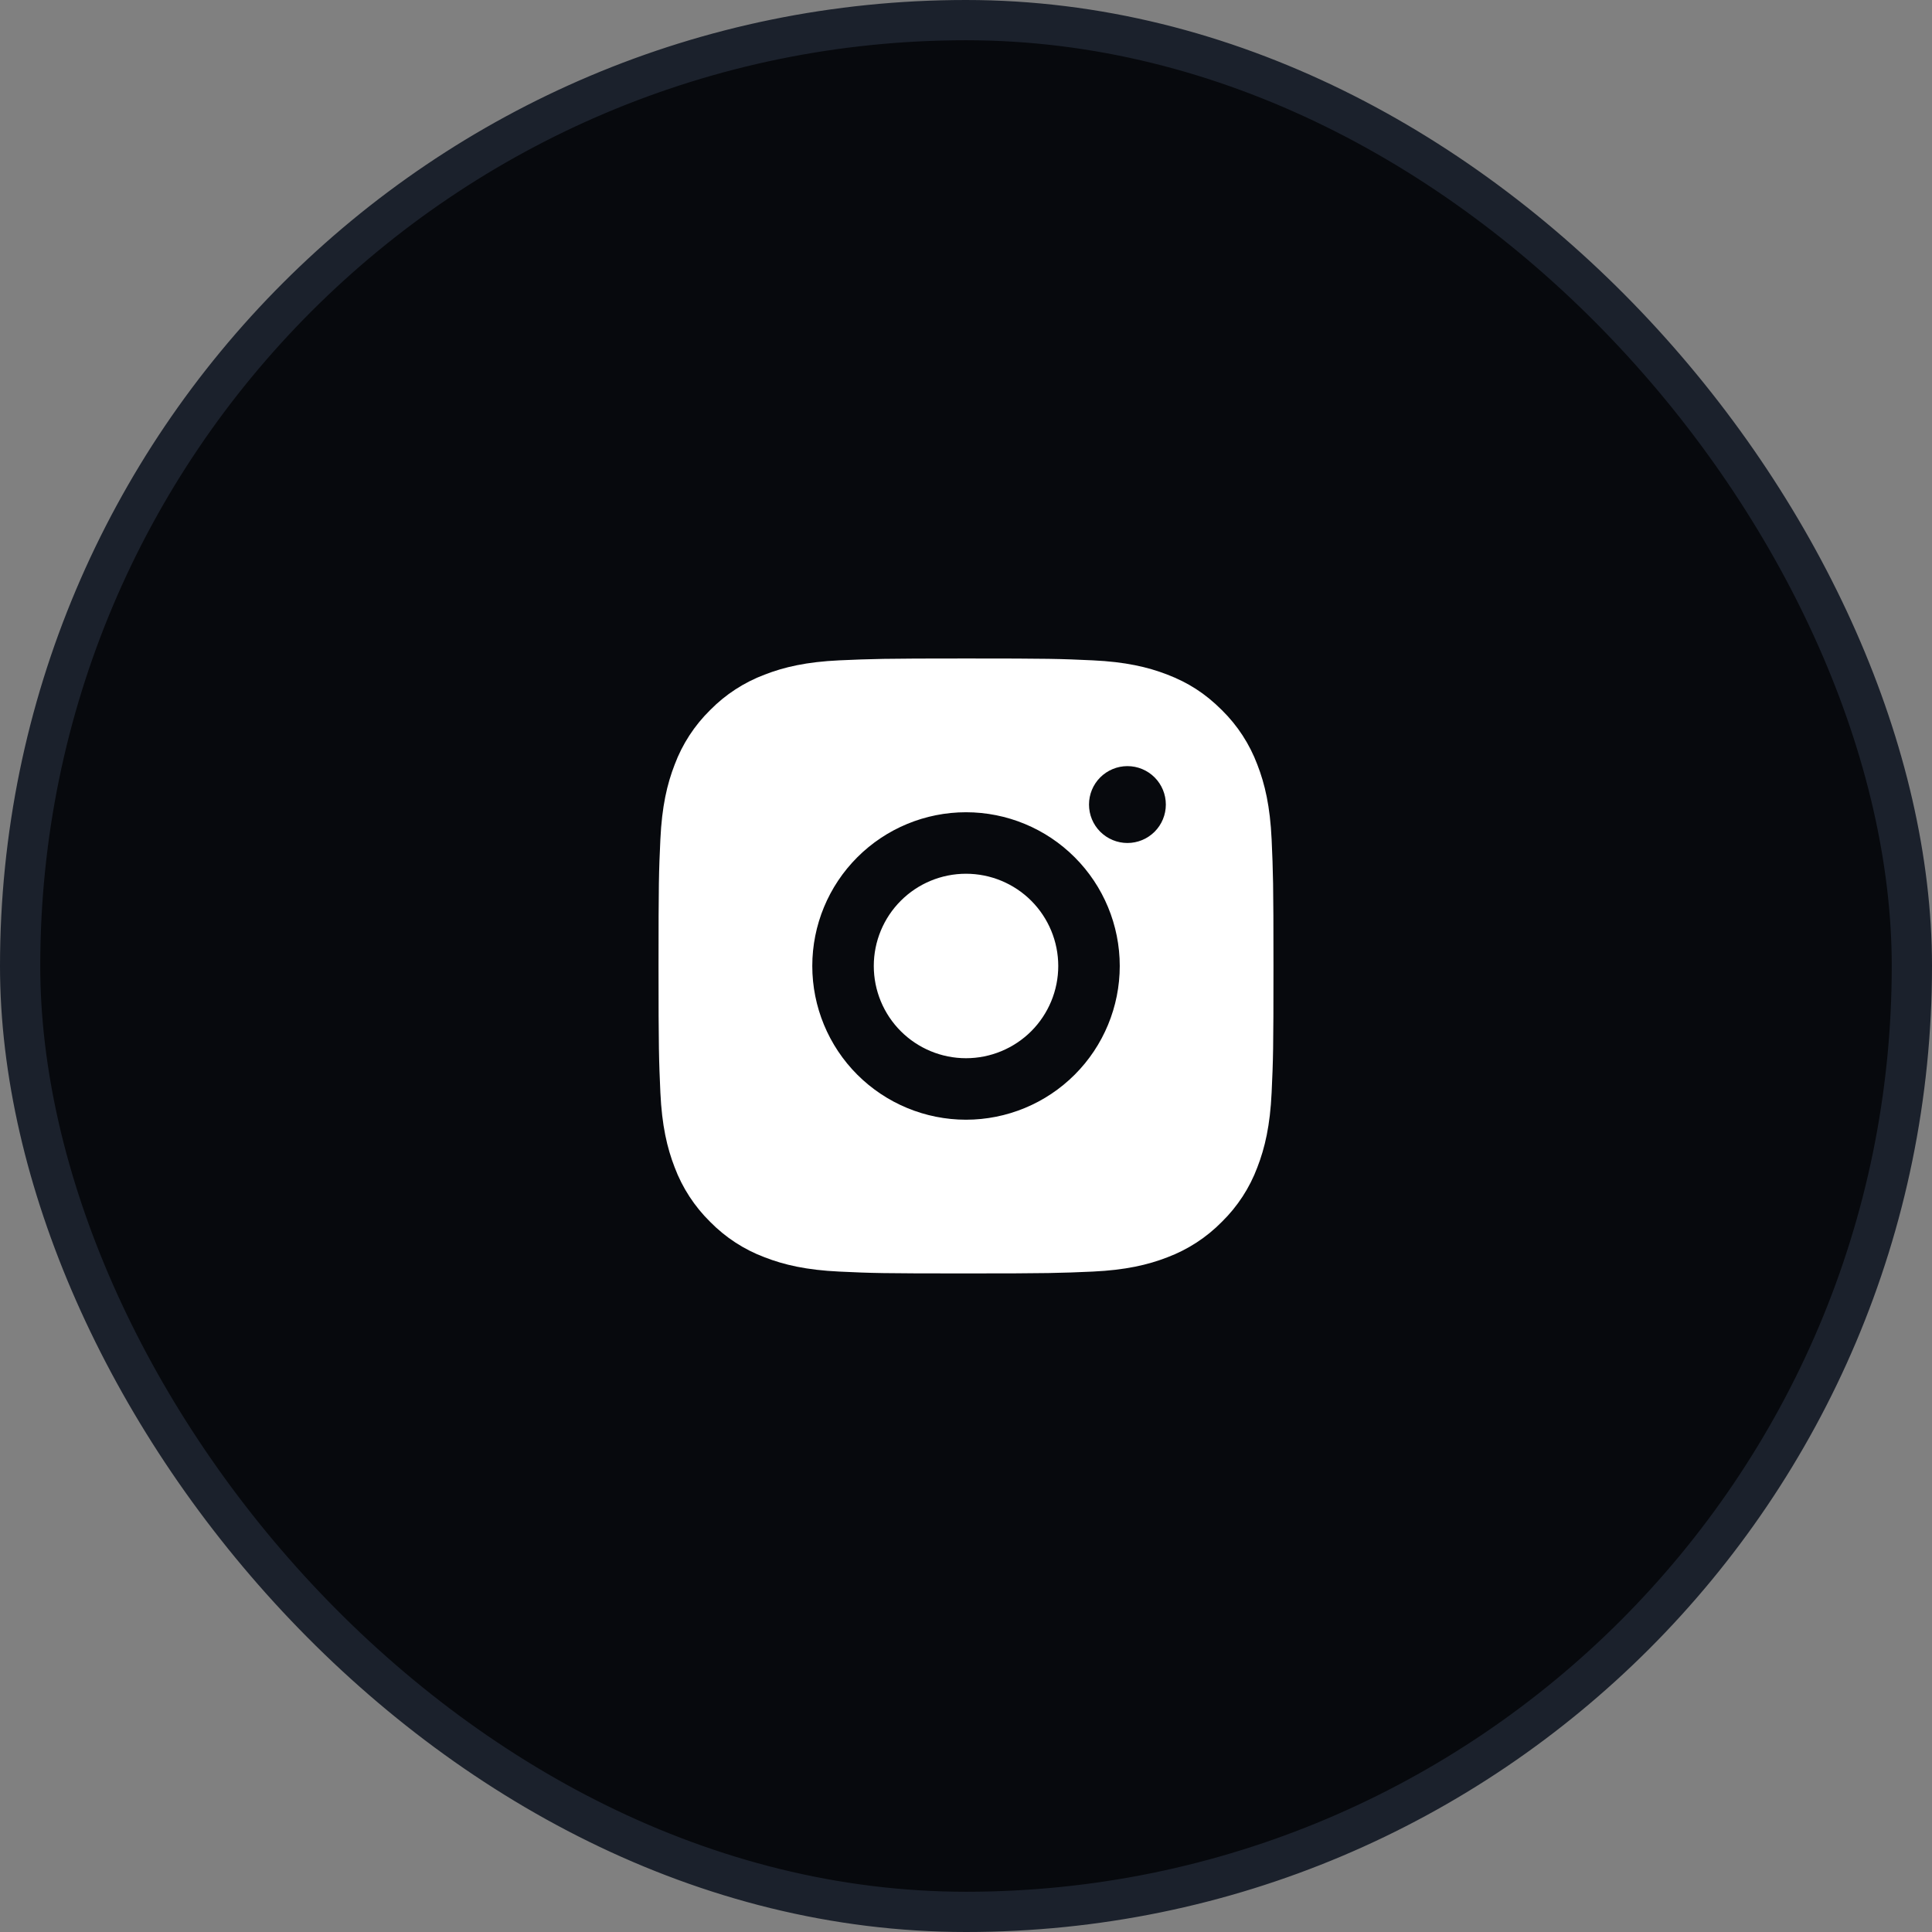 <svg width="48" height="48" viewBox="0 0 48 48" fill="none" xmlns="http://www.w3.org/2000/svg">
<rect x="0" y="0" width="48" height="48" fill="#808080" stroke="none"/>
<rect x="0.5" y="0.5" width="47" height="47" rx="23.5" fill="#07090D"/>
<rect x="0.5" y="0.5" width="47" height="47" rx="23.5" stroke="#1B212C"/>
<path d="M24 16.36C26.076 16.36 26.335 16.368 27.149 16.406C27.962 16.444 28.516 16.572 29.004 16.761C29.508 16.955 29.933 17.218 30.357 17.642C30.746 18.024 31.046 18.486 31.238 18.996C31.427 19.482 31.555 20.037 31.593 20.851C31.629 21.665 31.639 21.924 31.639 23.999C31.639 26.075 31.631 26.334 31.593 27.148C31.555 27.962 31.427 28.515 31.238 29.003C31.047 29.513 30.746 29.975 30.357 30.356C29.975 30.745 29.513 31.045 29.004 31.237C28.517 31.426 27.962 31.554 27.149 31.592C26.335 31.628 26.076 31.638 24 31.638C21.925 31.638 21.666 31.631 20.852 31.592C20.038 31.554 19.484 31.426 18.997 31.237C18.487 31.046 18.025 30.745 17.643 30.356C17.255 29.974 16.954 29.513 16.762 29.003C16.573 28.516 16.445 27.962 16.407 27.148C16.371 26.334 16.361 26.075 16.361 23.999C16.361 21.924 16.369 21.665 16.407 20.851C16.445 20.036 16.573 19.483 16.762 18.996C16.953 18.486 17.254 18.024 17.643 17.642C18.025 17.253 18.487 16.953 18.997 16.761C19.484 16.572 20.037 16.444 20.852 16.406C21.666 16.37 21.925 16.36 24 16.36ZM24 20.18C22.987 20.18 22.016 20.582 21.299 21.299C20.583 22.015 20.181 22.986 20.181 23.999C20.181 25.012 20.583 25.984 21.299 26.7C22.016 27.416 22.987 27.819 24 27.819C25.013 27.819 25.985 27.416 26.701 26.7C27.417 25.984 27.82 25.012 27.82 23.999C27.82 22.986 27.417 22.015 26.701 21.299C25.985 20.582 25.013 20.18 24 20.18ZM28.965 19.989C28.965 19.736 28.865 19.493 28.686 19.314C28.507 19.135 28.264 19.034 28.011 19.034C27.757 19.034 27.515 19.135 27.335 19.314C27.156 19.493 27.056 19.736 27.056 19.989C27.056 20.242 27.156 20.485 27.335 20.664C27.515 20.843 27.757 20.944 28.011 20.944C28.264 20.944 28.507 20.843 28.686 20.664C28.865 20.485 28.965 20.242 28.965 19.989ZM24 21.708C24.608 21.708 25.191 21.949 25.621 22.379C26.05 22.809 26.292 23.392 26.292 23.999C26.292 24.607 26.05 25.19 25.621 25.62C25.191 26.049 24.608 26.291 24 26.291C23.392 26.291 22.809 26.049 22.38 25.62C21.95 25.19 21.709 24.607 21.709 23.999C21.709 23.392 21.95 22.809 22.38 22.379C22.809 21.949 23.392 21.708 24 21.708Z" fill="white"/>
</svg>
